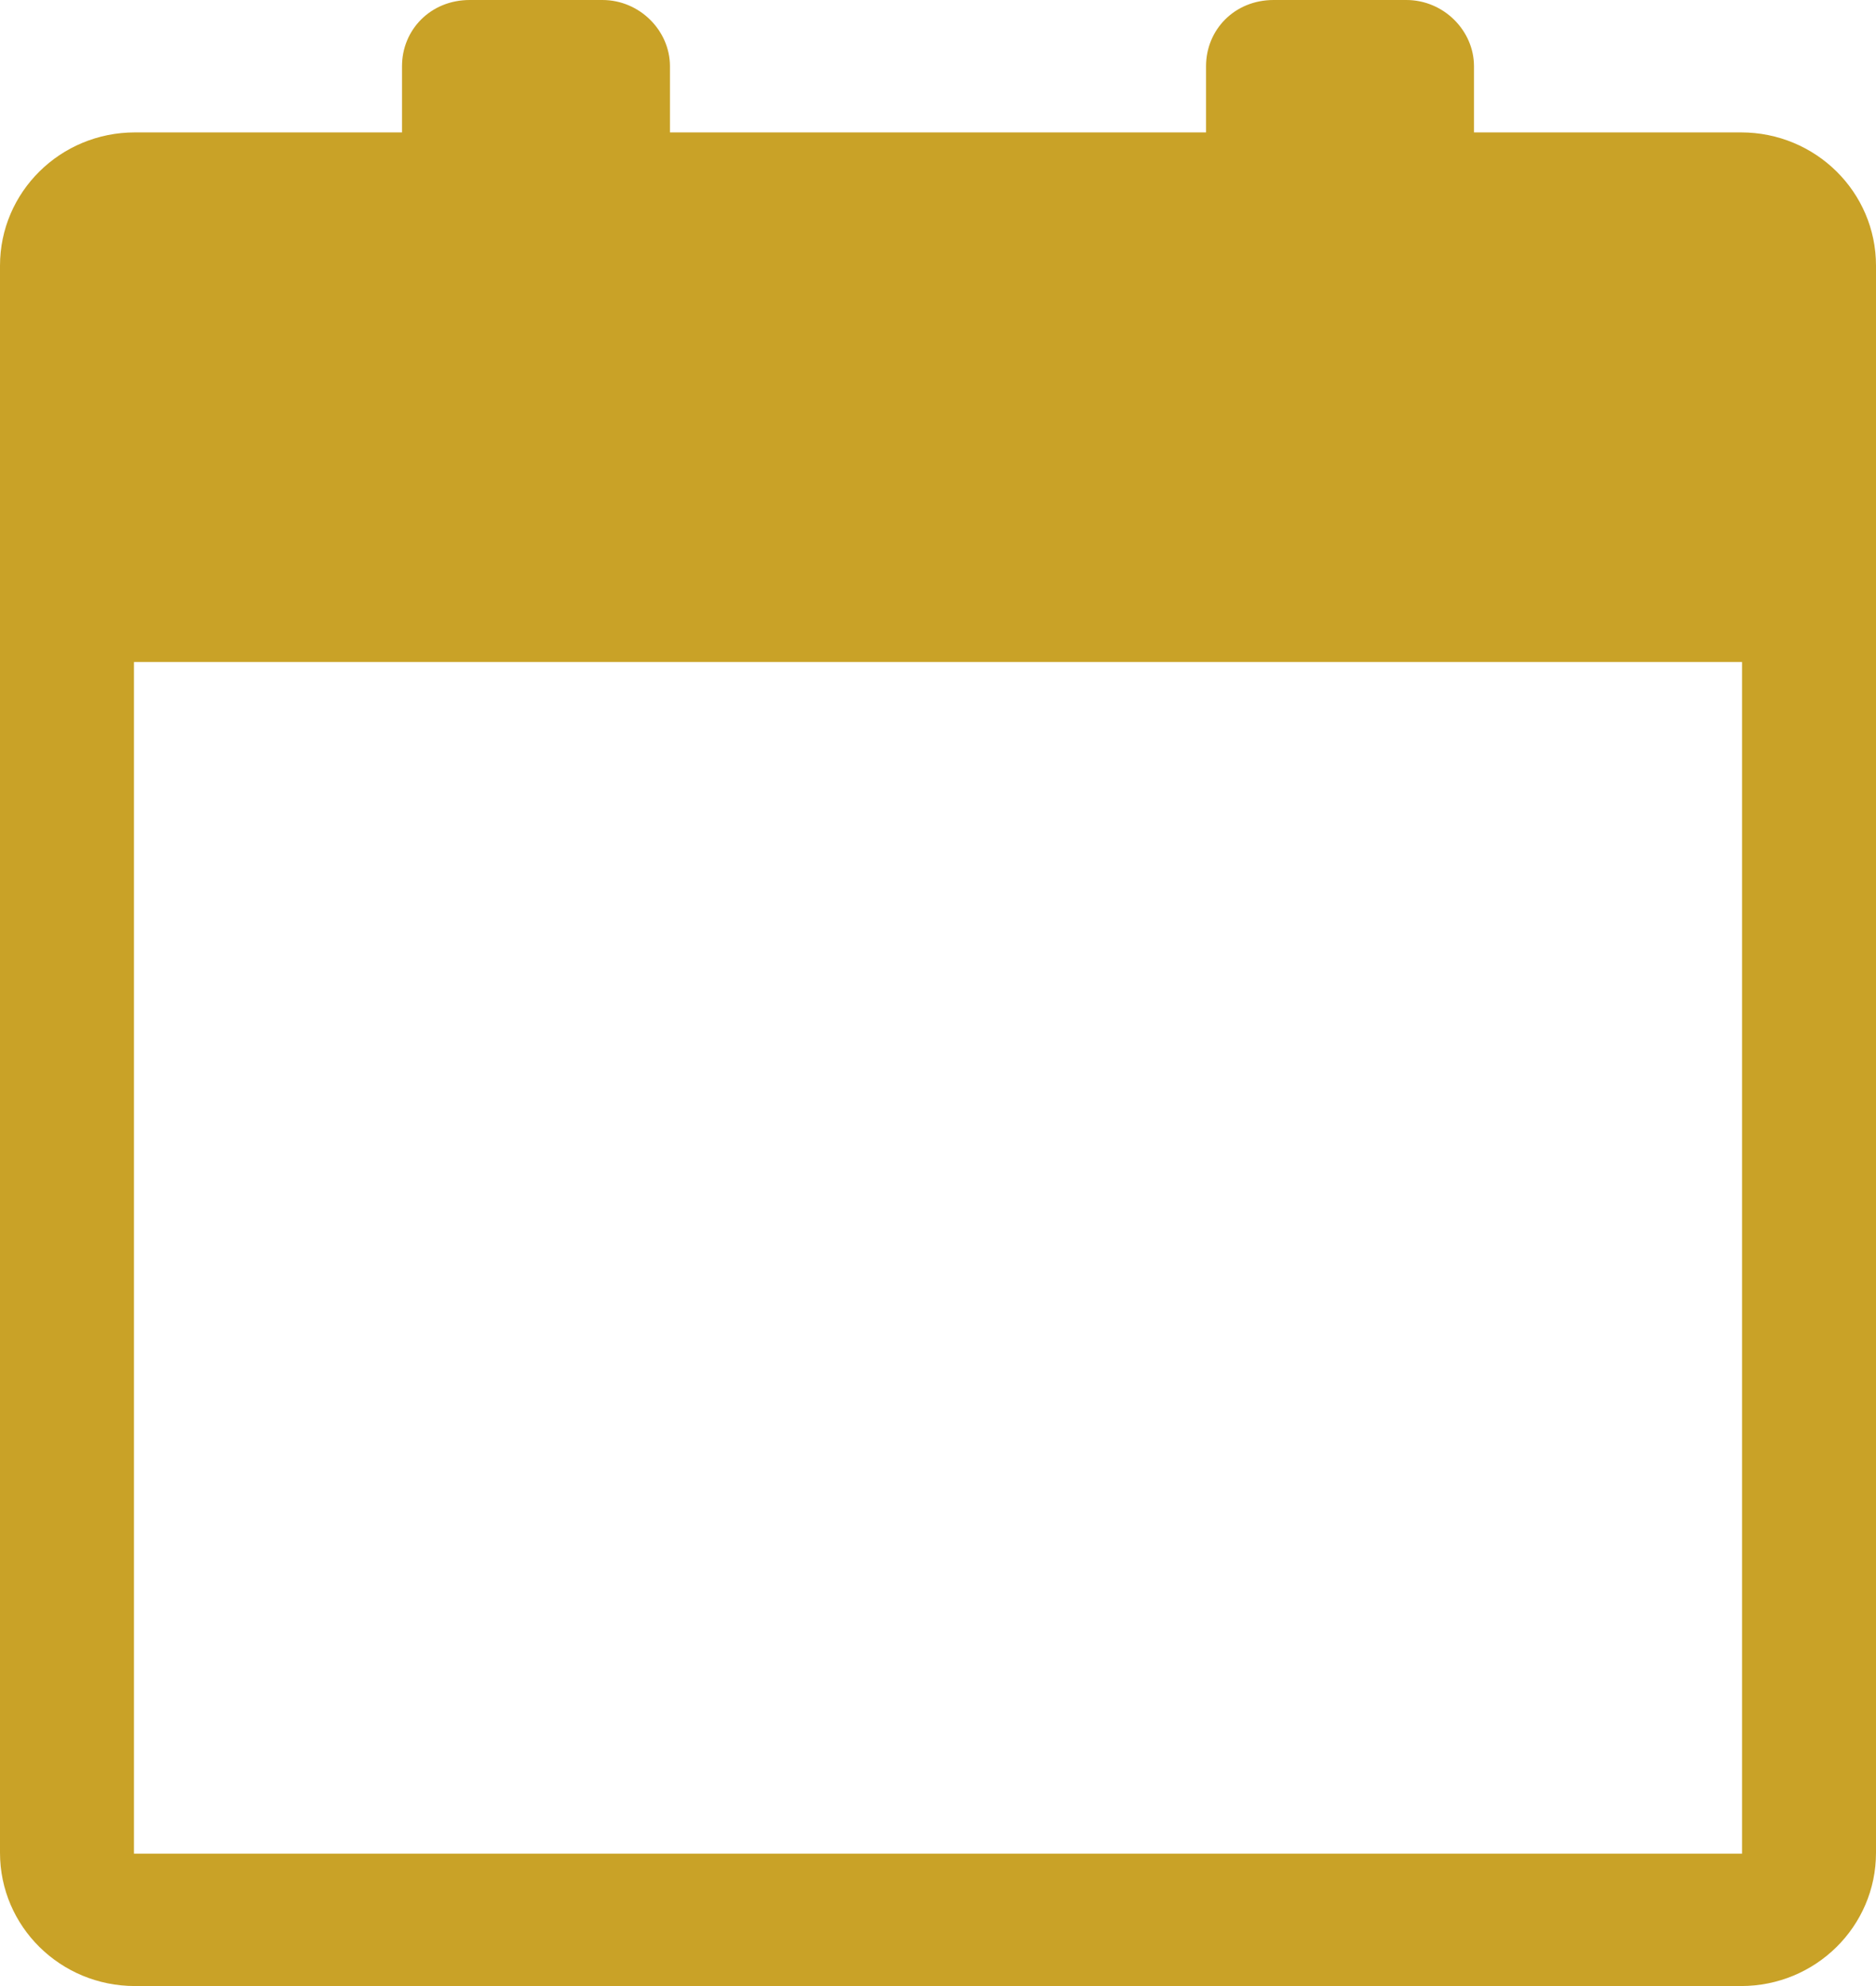 <svg width="17" height="18" viewBox="0 0 17 18" fill="none" xmlns="http://www.w3.org/2000/svg">
<path fill-rule="evenodd" clip-rule="evenodd" d="M0 2.408C0 1.741 0.546 1.2 1.223 1.2H15.777C16.453 1.2 17 1.74 17 2.408V16.792C17 17.459 16.454 18 15.777 18H1.223C0.547 18 0 17.46 0 16.792V2.408ZM1.214 6H15.786V16.8H1.214V6ZM3.643 0.6C3.643 0.269 3.903 0 4.256 0H5.459C5.797 0 6.071 0.278 6.071 0.6V1.2H3.643V0.6ZM10.929 0.6C10.929 0.269 11.188 0 11.541 0H12.744C13.083 0 13.357 0.278 13.357 0.6V1.2H10.929V0.6Z" fill="#C9A227"/>
</svg>
